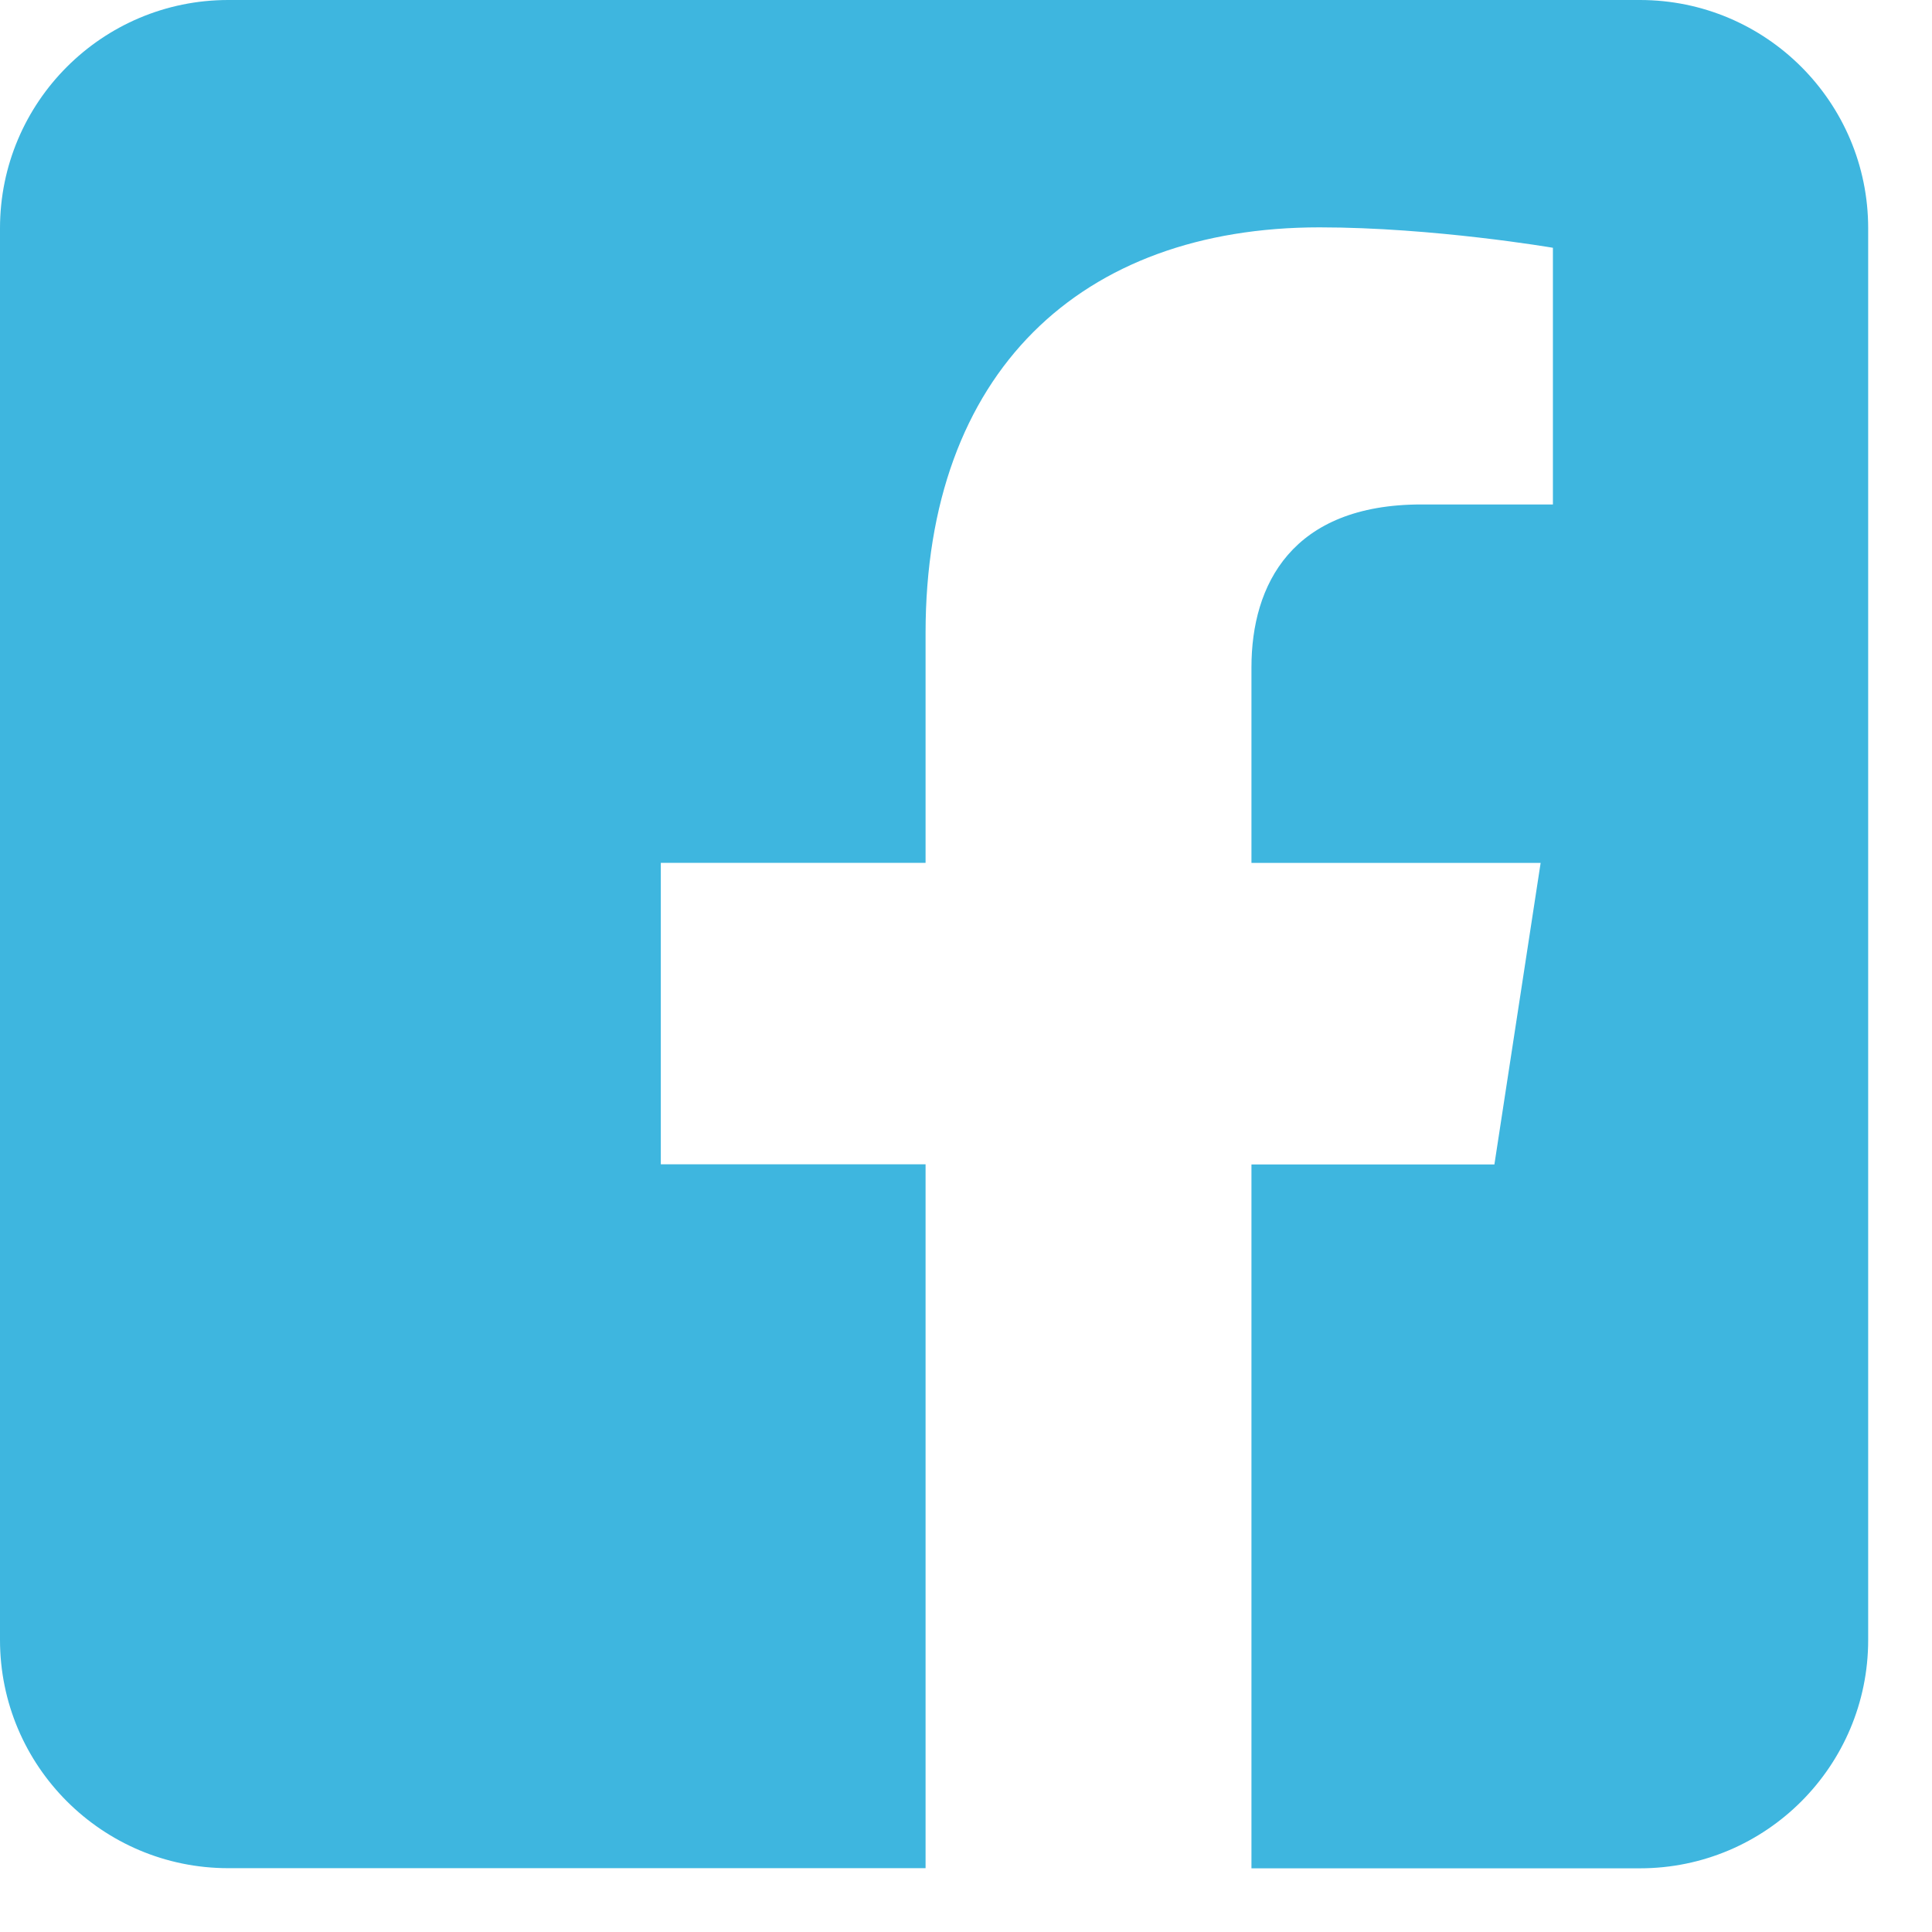 <svg width="28" height="28" viewBox="0 0 28 28" fill="none" xmlns="http://www.w3.org/2000/svg">
<path fill-rule="evenodd" clip-rule="evenodd" d="M23.767 0C25.594 0 27.075 1.482 27.075 3.308V23.768C27.075 25.594 25.594 27.077 23.767 27.077H18.137V16.876H21.658L22.328 12.506H18.137V9.671C18.137 8.475 18.722 7.311 20.6 7.311H22.506V3.591C22.506 3.591 20.776 3.295 19.123 3.295C15.671 3.295 13.414 5.387 13.414 9.175V12.505H9.577V16.874H13.414V27.075H3.308C1.483 27.075 0 25.594 0 23.767V3.308C0 1.482 1.482 0 3.308 0H23.768H23.767Z" fill="#3EB6DF"/>
</svg>
